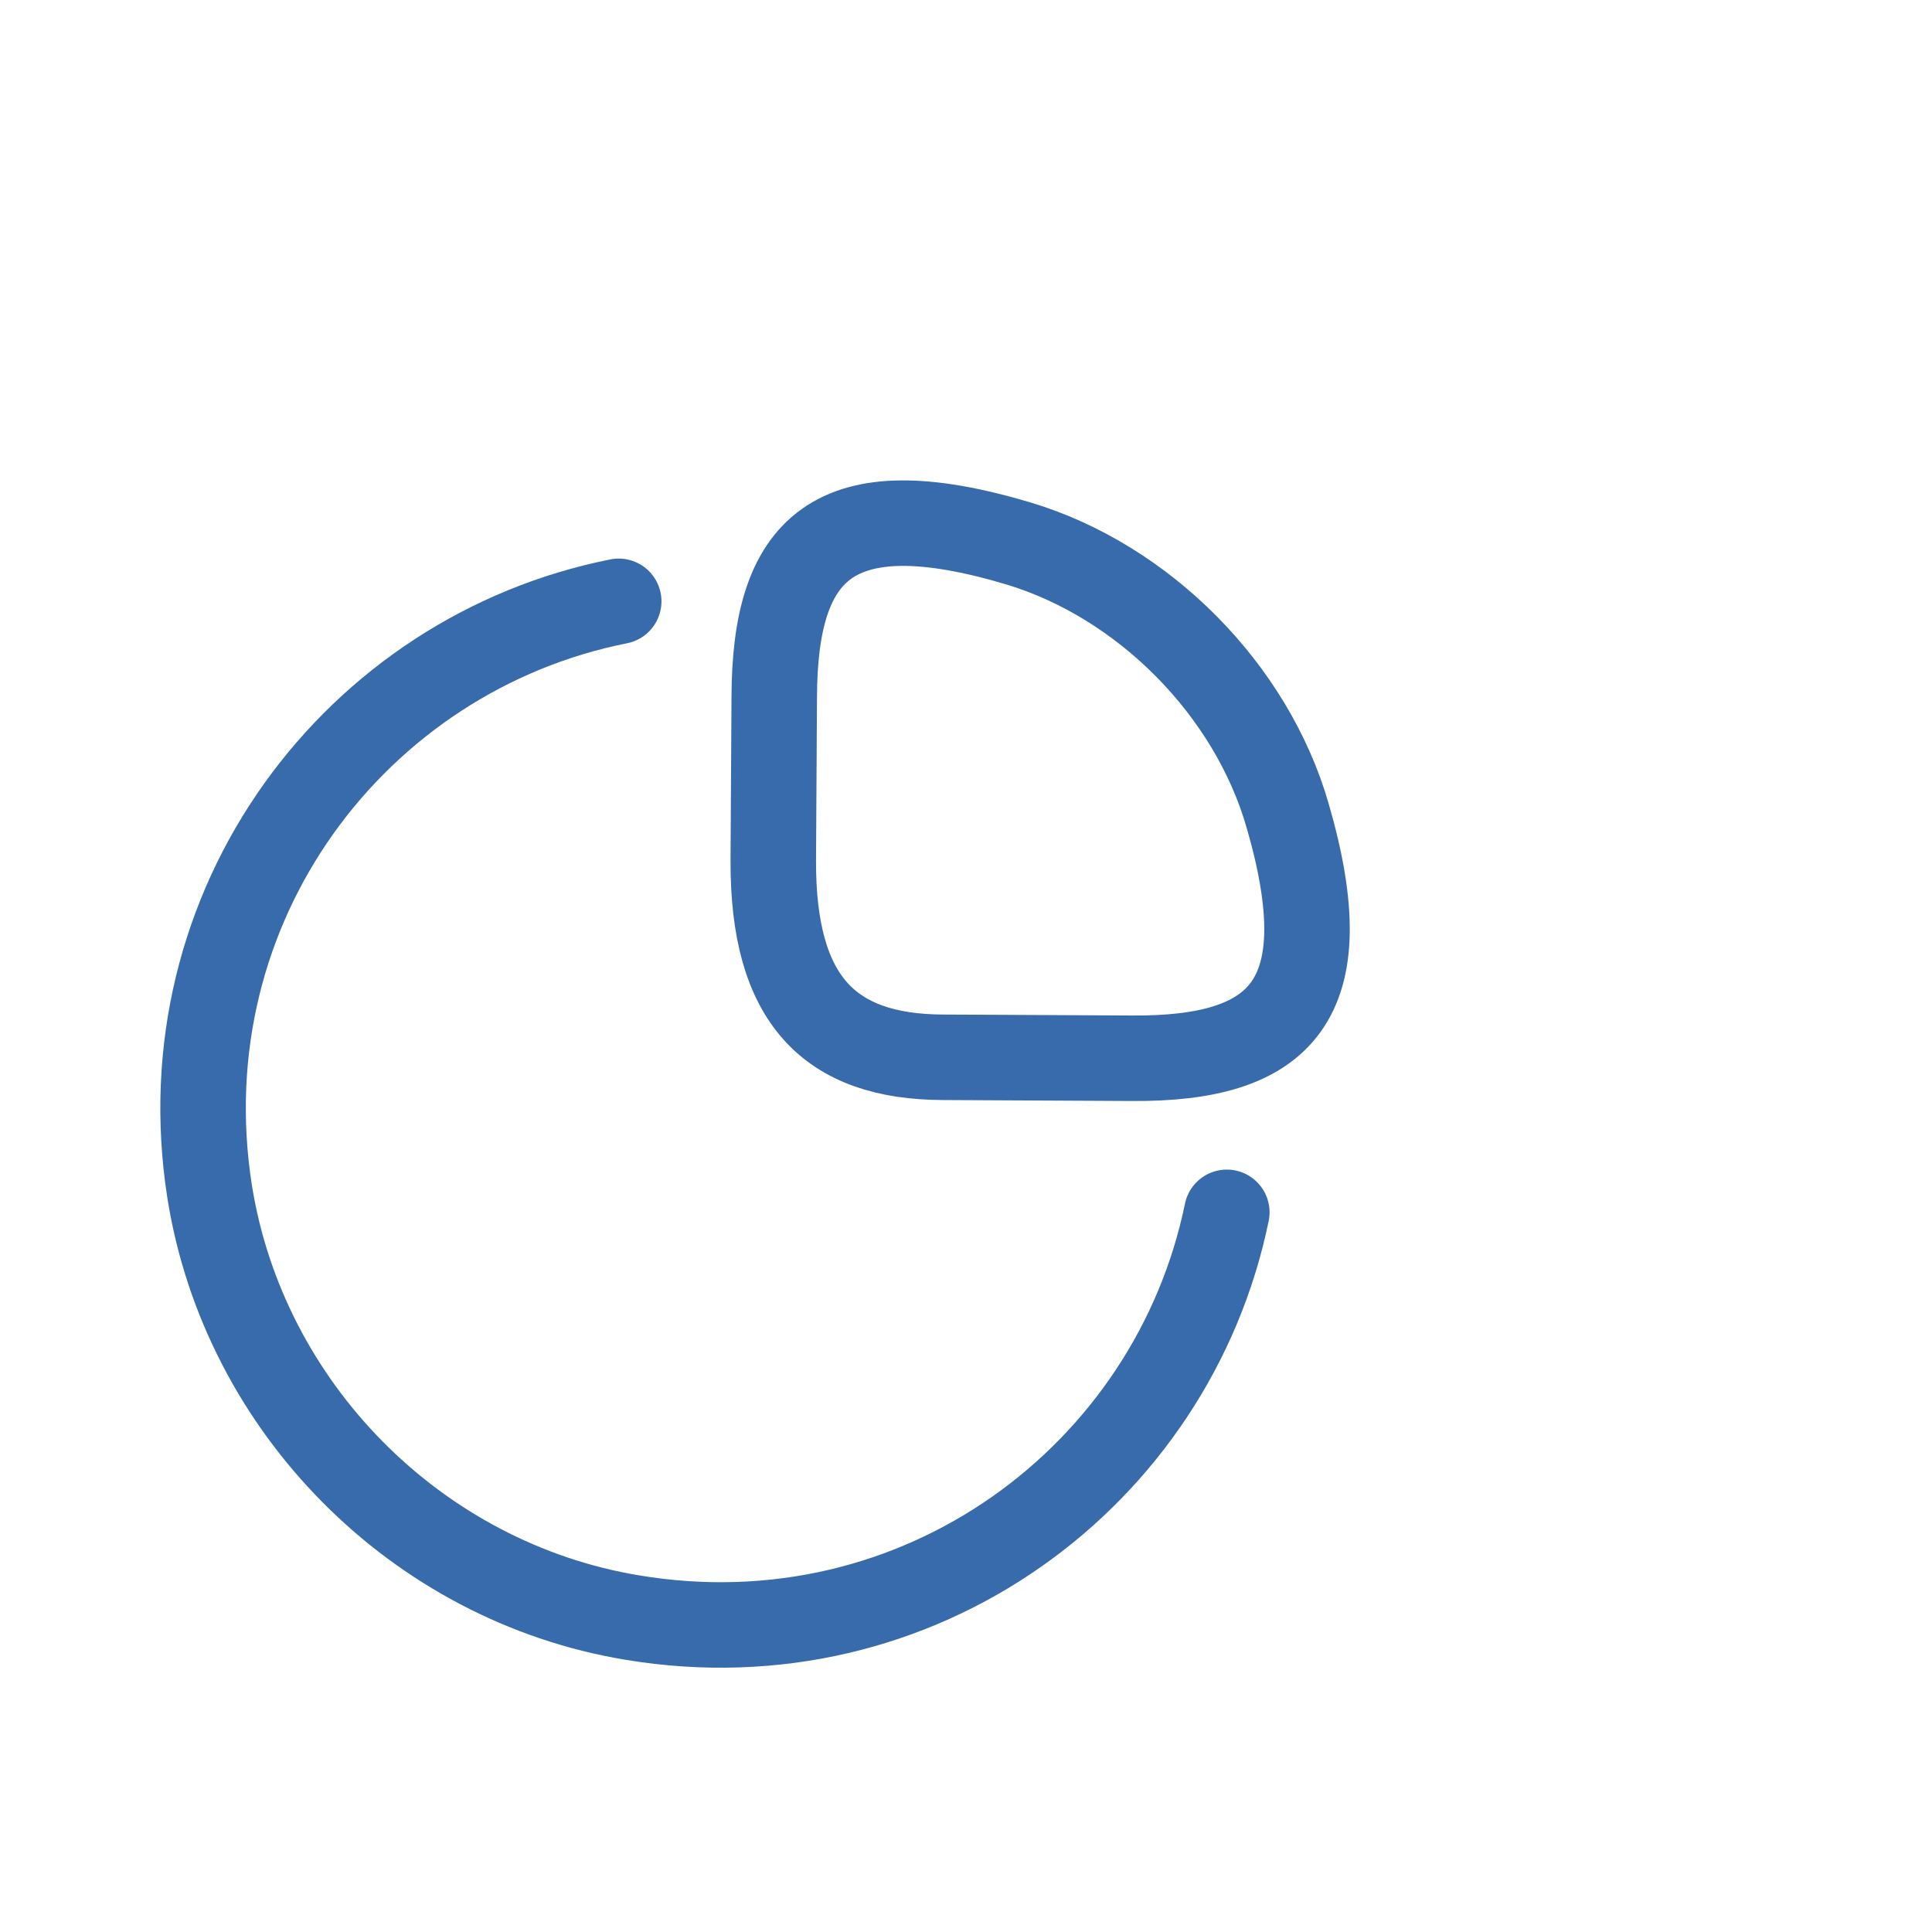 <svg width="4" height="4" viewBox="0 0 4 4" fill="none" xmlns="http://www.w3.org/2000/svg">
<path d="M2.344 2.191C2.65 2.193 2.778 2.075 2.666 1.689C2.591 1.428 2.368 1.203 2.108 1.125C1.722 1.01 1.604 1.137 1.603 1.443L1.601 1.782C1.6 2.07 1.717 2.188 1.952 2.189L2.344 2.191Z" stroke="#376BAB" stroke-width="0.177" stroke-linecap="round" stroke-linejoin="round"/>
<path d="M2.54 2.51C2.428 3.055 1.903 3.448 1.309 3.349C0.862 3.275 0.505 2.914 0.434 2.467C0.341 1.874 0.737 1.353 1.281 1.245" stroke="#376BAB" stroke-width="0.177" stroke-linecap="round" stroke-linejoin="round"/>
</svg>
